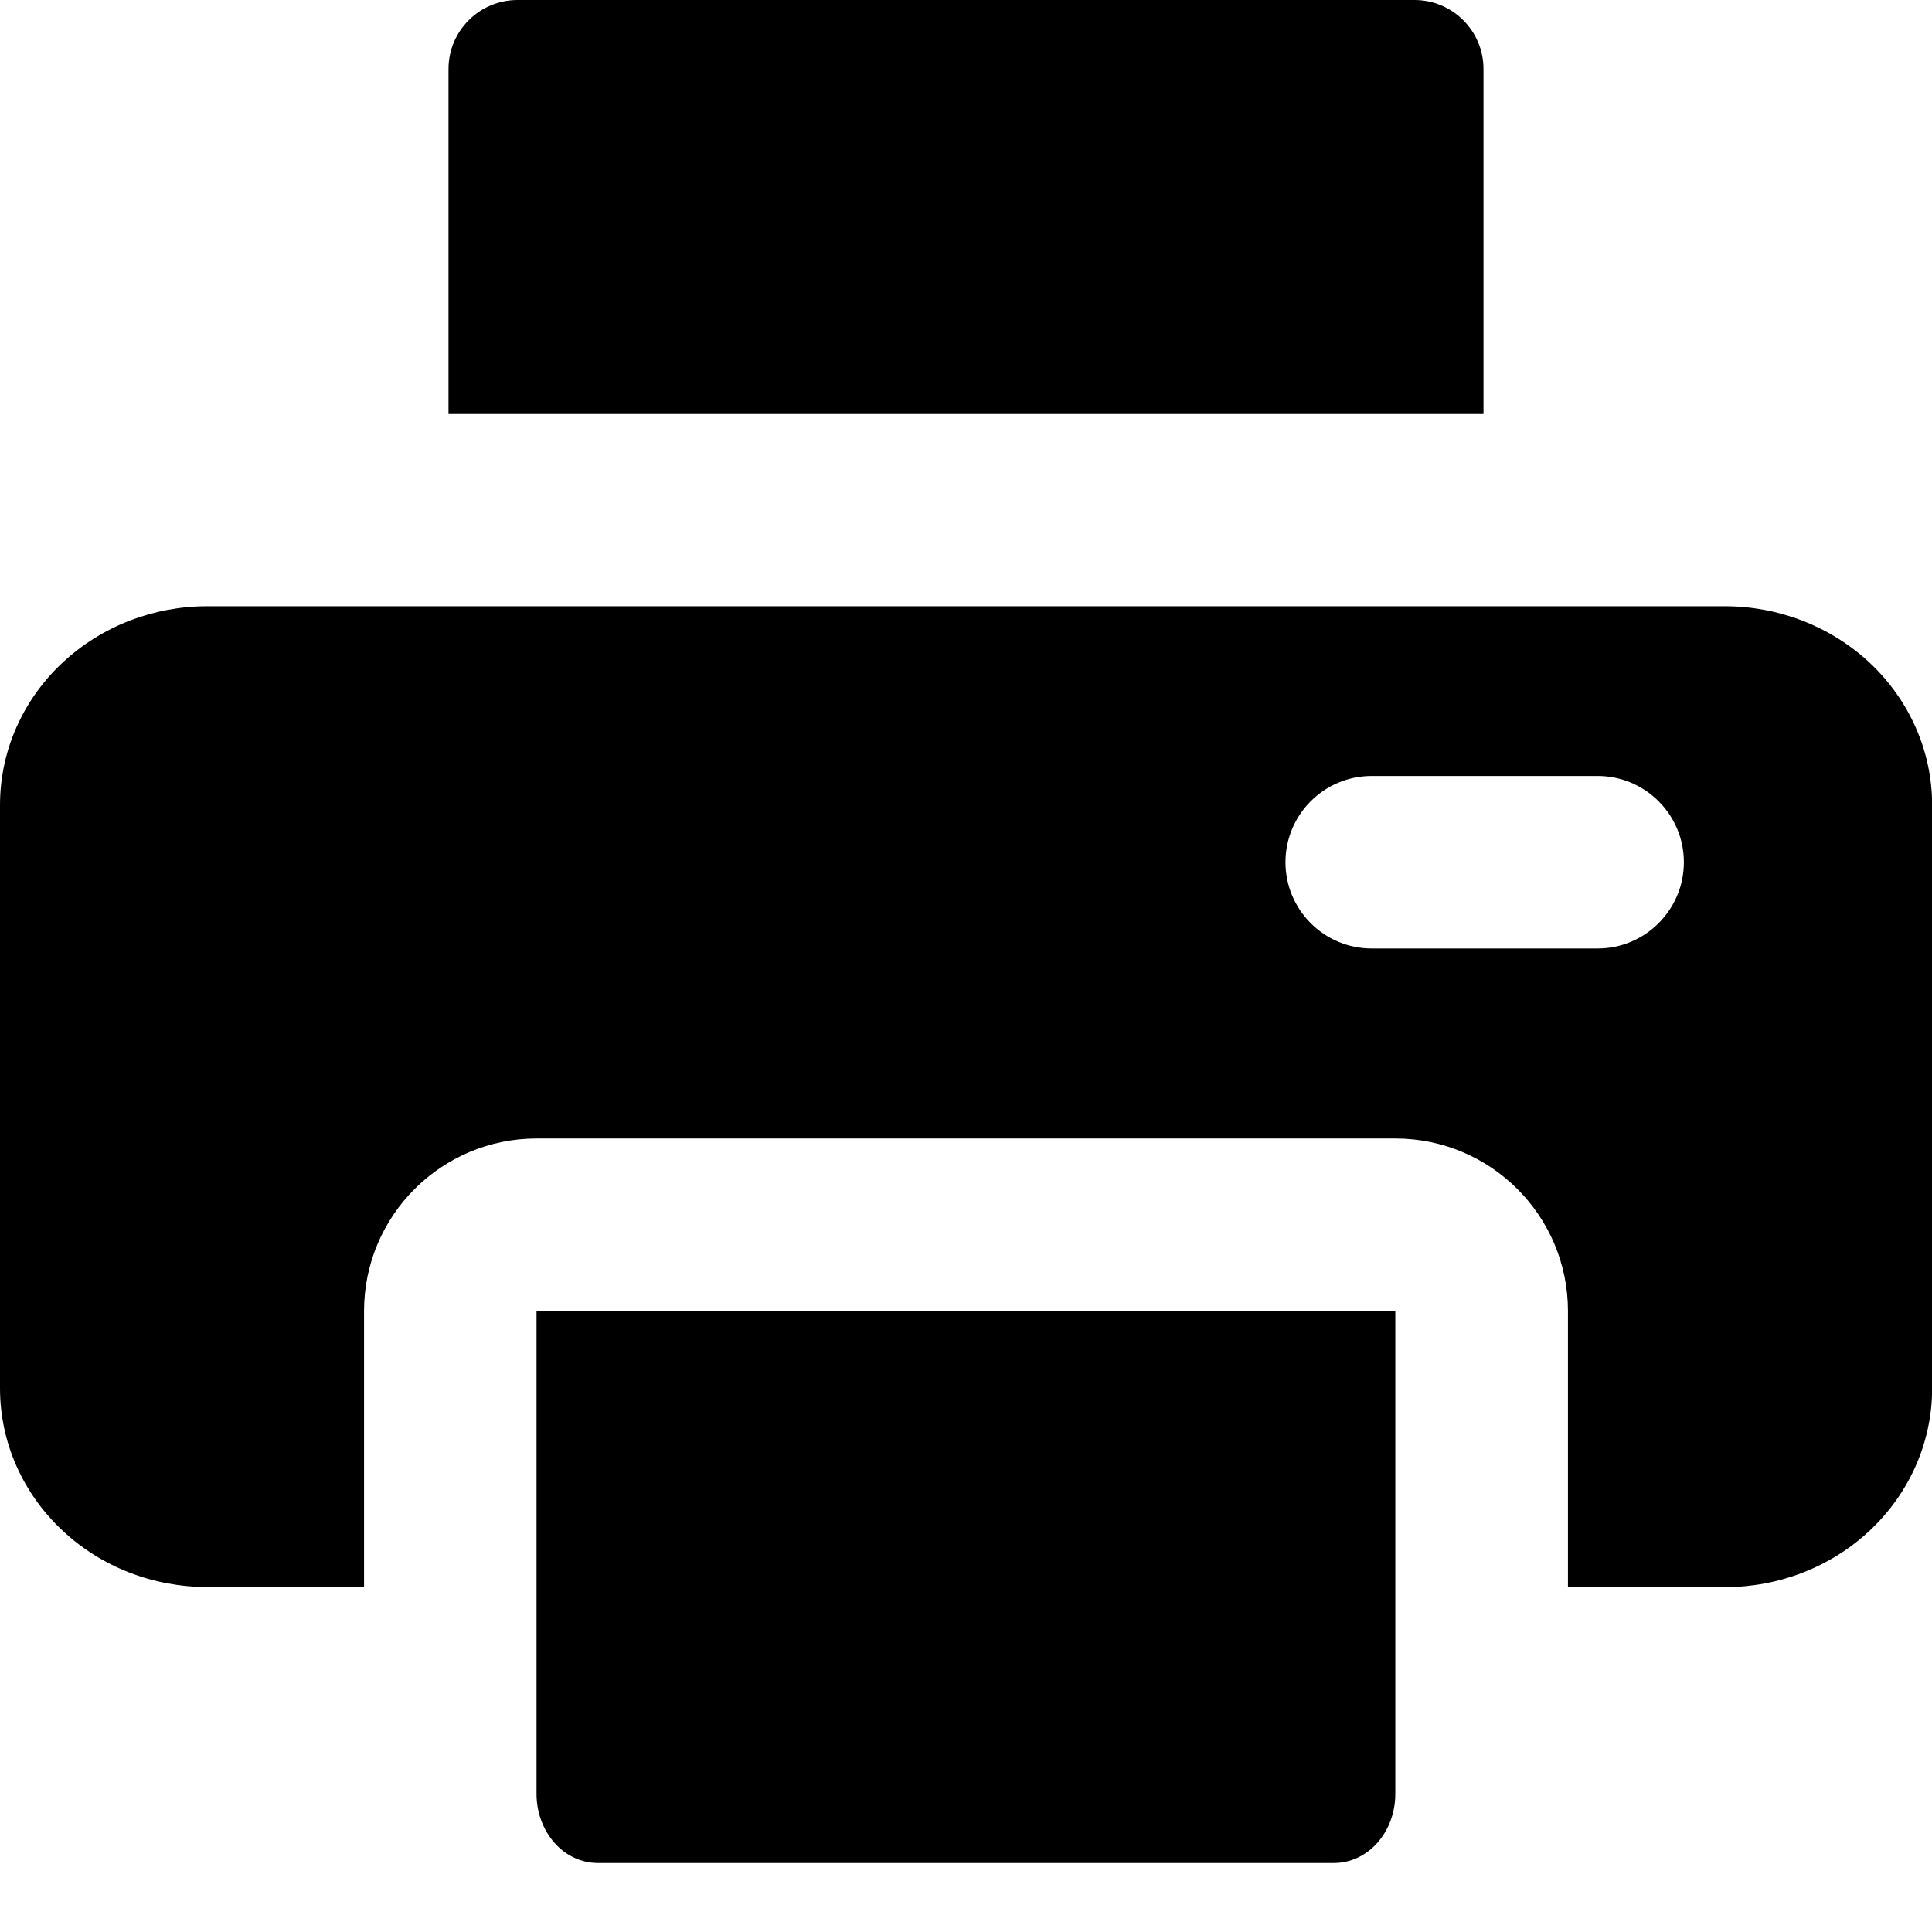 <svg xmlns="http://www.w3.org/2000/svg" fill="none" viewBox="0 0 14 14" id="Printer--Streamline-Core"><desc>Printer Streamline Icon: https://streamlinehq.com</desc><g id="printer--scan-device-electronics-printer-print-computer"><path id="Union" fill="#000000" fill-rule="evenodd" d="M3.25 0.5V3h7.5V0.5c0 -0.276 -0.224 -0.5 -0.5 -0.5h-6.5c-0.276 0 -0.5 0.224 -0.5 0.5Zm0.638 9V13c0 0.133 0.047 0.26 0.13 0.354 0.083 0.094 0.196 0.146 0.314 0.146h5.335c0.118 0 0.231 -0.053 0.314 -0.146 0.083 -0.094 0.13 -0.221 0.13 -0.354V9.5H3.888ZM0.451 4.804C0.734 4.538 1.112 4.393 1.5 4.393h11c0.388 0 0.766 0.145 1.05 0.411 0.284 0.267 0.451 0.637 0.451 1.029v4.228c0 0.392 -0.166 0.761 -0.451 1.029 -0.283 0.266 -0.661 0.411 -1.05 0.411h-1.138V9.5c0 -0.69 -0.56 -1.25 -1.25 -1.25H3.888c-0.69 0 -1.25 0.56 -1.25 1.25V11.5H1.5c-0.388 0 -0.766 -0.144 -1.049 -0.411C0.166 10.822 0 10.453 0 10.06V5.833c0 -0.392 0.166 -0.762 0.451 -1.029ZM9.315 6.248c0 -0.345 0.28 -0.625 0.625 -0.625h1.637c0.345 0 0.625 0.28 0.625 0.625 0 0.345 -0.28 0.625 -0.625 0.625H9.94c-0.345 0 -0.625 -0.28 -0.625 -0.625Z" clip-rule="evenodd" stroke-width="1"></path></g></svg>
